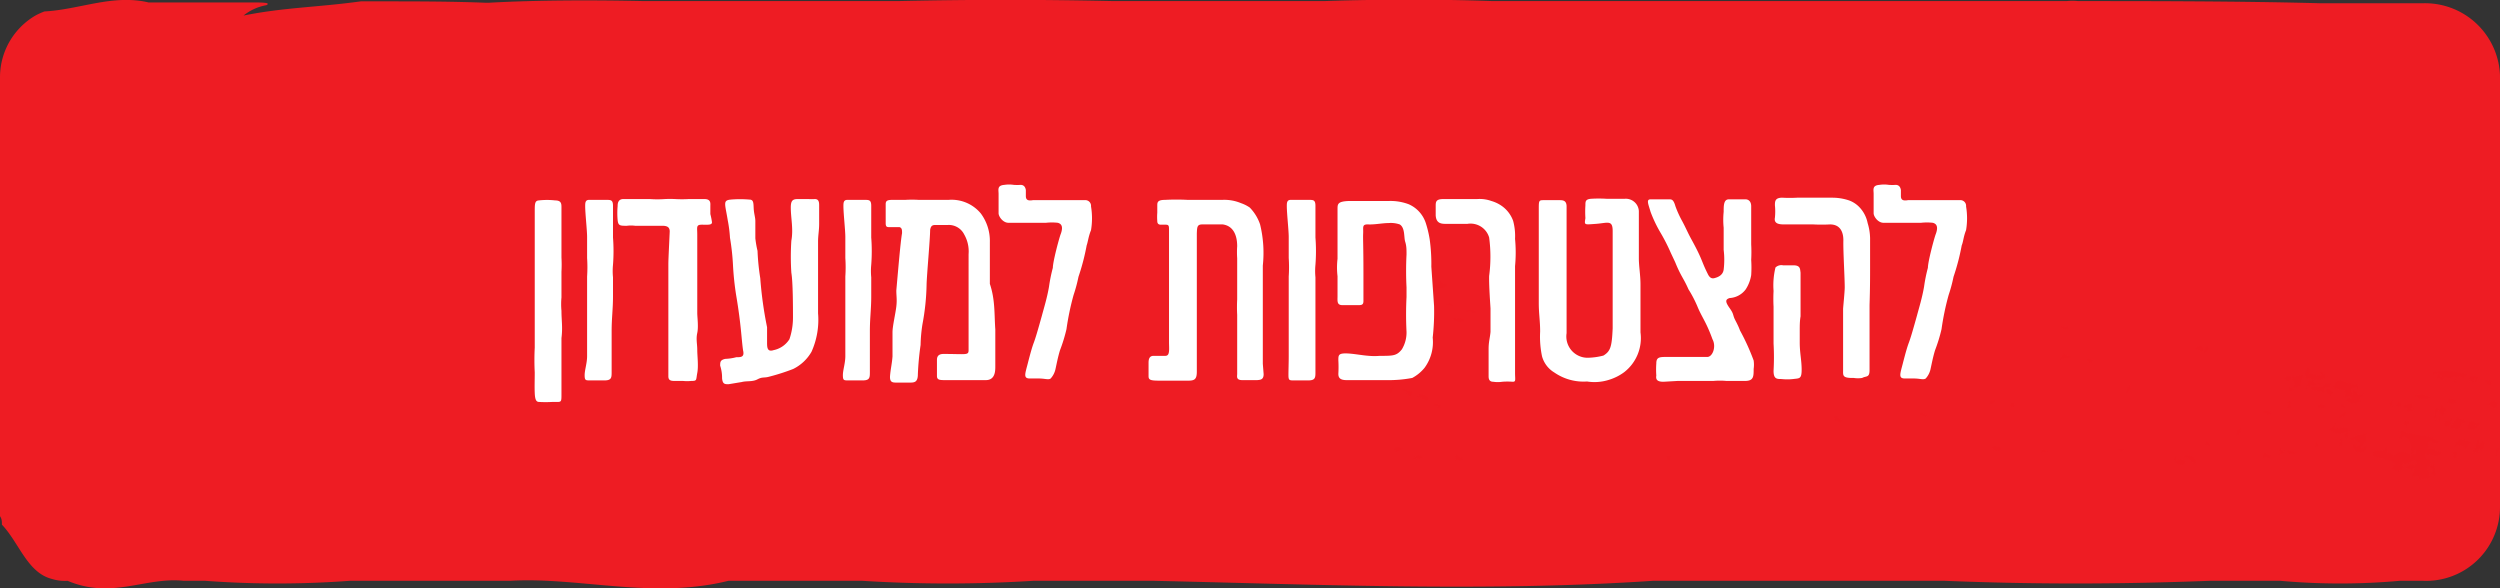 <svg xmlns="http://www.w3.org/2000/svg" viewBox="0 0 91.68 21.58"><rect x="0" y="0" width="91.68" height="21.58" fill="#333333" stroke="none"/><defs><style>.cls-1,.cls-2{fill:#ee1c23;}.cls-2{opacity:0.42;isolation:isolate;}.cls-3{fill:#fff;}</style></defs><title>club_btn_1</title><g id="Layer_2" data-name="Layer 2"><g id="POP"><g id="POP-2" data-name="POP"><path class="cls-1" d="M88.87,21.3H88a24.53,24.53,0,0,1-4.37,0h-2.6c-3.44.13-6.44.13-9.71,0H60.61c-6.09.41-12.38.13-18.28,0H37.88a50.13,50.13,0,0,1-6.25,0H26.71c-2.78.69-5.48-.15-8,0H12.82a35.93,35.93,0,0,1-5.29,0H6.74c-1.42-.15-2.62.69-4.26,0a1.6,1.6,0,0,1-.58-.07C1,21,.7,19.9.07,19.24c0-.11,0-.21-.07-.31V2.82A2.62,2.62,0,0,1,1.3.57,2.41,2.41,0,0,1,1.63.42C2.93.35,4.13-.22,5.45.09l.28,0,.34,0H9.22c.36,0,.74,0,.55.1a1.85,1.85,0,0,0-.84.38c1.5-.3,2.7-.3,4.3-.52h.68c1.34,0,2.57,0,3.88.05h.15c1.79-.1,3.89-.1,5.67-.06H24c2.84,0,5.73,0,8.57,0h.36c2.74-.06,5.14-.06,7.9,0h7.73c2.09-.07,4.19-.07,6.17,0H60l2.81,0h2.8c3.3,0,6.59,0,9.93,0h.67a2,2,0,0,0-.42,0c3,0,6.3,0,9.32.08h3.73a2.75,2.75,0,0,1,2.84,2.65v15.8A2.71,2.71,0,0,1,88.87,21.3Z"/><path class="cls-2" d="M89.27,15.07c0-.12.11-.11.19-.08a.41.41,0,0,0-.12.33C89.18,15.39,89.34,15.1,89.27,15.07Z"/><path class="cls-2" d="M89.46,15.39c0-.11,0-.19,0-.28s-.06,0-.08,0,.15-.1.15-.33c0,.2.12.15.21.22-.16.18-.13.29-.22.19s0,.15-.06.28c0-.1-.12-.07-.18,0C89.25,15.46,89.38,15.3,89.46,15.39Z"/><path class="cls-2" d="M89.91,15.31c.11,0-.17.3,0,.17,0,.14-.29.25-.28.06S89.77,15.53,89.91,15.31Z"/><path class="cls-2" d="M89.77,14.76c0-.26.28-.14.31,0A.31.31,0,0,1,89.77,14.76Z"/><path class="cls-2" d="M90.1,16.58c0,.1,0,.09-.07.16l.1,0c-.09.16-.16,0-.18-.09S90,16.55,90.1,16.58Z"/><path class="cls-2" d="M90,16.38c.12-.45.5-.21.61-.16a.73.73,0,0,0-.17.26.34.34,0,0,0-.43-.1Z"/><path class="cls-2" d="M91.65,16.43c0,.13-.05.18-.1.27S91.54,16.35,91.65,16.43Z"/><path class="cls-2" d="M91.6,14.84c-.11.3-.21,0-.4,0C91.36,14.72,91.5,14.59,91.6,14.84Z"/><path class="cls-2" d="M91.38,14c-.07.25-.17.09-.24,0S91.32,13.93,91.38,14Z"/><path class="cls-2" d="M91.07,16.19c0,.06,0,0,.05.07a.33.33,0,0,1-.13.26c-.06,0-.06-.08-.12-.08s.06.08,0,.18c-.08-.09-.1,0-.22,0a2.61,2.61,0,0,0,.24-.54c0,.1.1.14,0,.24C91,16.29,91,16.13,91.07,16.19Z"/><path class="cls-2" d="M90.8,14h-.06c0-.1.09-.14,0-.17C90.85,13.67,90.91,14,90.8,14Z"/><path class="cls-2" d="M90.57,13.81s.1,0,.21,0a.85.85,0,0,1-.09.22c-.07,0-.07-.19-.13,0,0,0,0-.06,0-.06A.93.93,0,0,0,90.57,13.81Z"/><path class="cls-2" d="M90.57,15.44c.14,0,.22,0,.22.17,0,0,0-.16.16-.09a.34.34,0,0,1-.48.2C90.53,15.55,90.48,15.57,90.57,15.44Z"/><path class="cls-2" d="M90.27,15.5s0,.1,0,.12a.24.24,0,0,1-.3.1.23.23,0,0,1-.1-.07,1.18,1.18,0,0,0,.24-.42c0,.2.24.07.34.25C90.4,15.47,90.31,15.59,90.27,15.5Z"/><path class="cls-2" d="M90.44,13.73c-.1.25-.22,0-.33.11s0,.18.06.18-.12,0-.18,0c0-.16.09-.1.06-.23a.48.48,0,0,1-.59-.06l0-.07c0,.17,0,.21.17.15-.07.28-.11,0-.26.07,0-.12,0-.07.06-.22-.08,0-.19.17-.23,0A2.29,2.29,0,0,1,90.44,13.73Z"/><path class="cls-2" d="M89.13,14.57a.5.5,0,0,1-.56-.06C88.78,14.39,88.94,14.49,89.13,14.57Z"/><path class="cls-2" d="M88.44,14.78c.06.08-.06.33.06.18.07.15-.16.12-.24.13.11-.33-.1,0-.12-.2A1.21,1.21,0,0,1,88.44,14.78Z"/><path class="cls-2" d="M88.37,15.46c0,.19-.11,0-.11.21a.14.14,0,0,0-.12-.08C88.18,15.42,88.28,15.44,88.37,15.46Z"/><path class="cls-2" d="M88.05,14.75l0,.17s-.18,0-.15-.09S88,14.77,88.05,14.75Z"/><path class="cls-2" d="M87.7,14.68c.06,0,0,.17.08.2s-.12,0-.17,0A.47.47,0,0,1,87.7,14.68Z"/><path class="cls-2" d="M87.46,16.44c0-.1.14,0,.06.19.1-.05.19,0,.24.11.21-.2.44-.26.64,0,0-.05.1-.14.19-.07,0-.08,0-.1,0-.19s-.08.22-.17.15a.64.64,0,0,0-.25-.64c-.05.09-.12.13-.22.07.12-.06,0-.14.14-.26.48.21,1,.1,1.34.39-.21.19-.24-.06-.33,0s0,.12-.07.28c.24-.07.33.11.51.1,0,.19-.18.09-.25.19-.1-.22-.18,0-.33-.13-.08.33.27.15.15.44.07,0,.12,0,.14-.14.06.15,0,.33.09.42,0,.18-.22.07-.17-.09.13.13,0-.23-.14-.15a.68.68,0,0,0,.12.38c-.19.13-.31,0-.5.13,0-.09.05-.09.07-.16s-.16.06-.27,0a.17.17,0,0,1,.1-.16s-.06-.07,0-.18-.09.08-.12.21c0-.08-.09-.17-.23-.16.08-.09.29-.23.33-.11s.05-.1.1-.1c-.07-.26-.4.22-.54,0,0,.15.11.07,0,.24s-.24,0-.43,0a1.07,1.07,0,0,0,.18-.19c-.22-.19-.48-.16-.83-.29C87.06,16.31,87.48,16.67,87.46,16.44Z"/><path class="cls-2" d="M83.9,14.77c.07-.16.1.05.11.09s0,.05-.06.1h-.06C83.91,14.87,83.93,14.79,83.9,14.77Z"/><path class="cls-2" d="M83.94,14.2c.12,0,.07.08.19,0C84.12,14.37,83.86,14.4,83.94,14.2Z"/><path class="cls-2" d="M84.21,16.58c-.09.11-.26.05-.36,0C83.94,16.46,84.1,16.6,84.21,16.58Z"/><path class="cls-2" d="M84.9,16.38l0-.16c.07,0,.08.05.12.08S85,16.41,84.9,16.38Z"/><path class="cls-2" d="M85,14.88c.13-.12.17,0,.3,0C85.21,15,85.06,15,85,14.88Z"/><path class="cls-2" d="M85.88,16.35h-.1c.06-.18,0-.29.14-.27C85.85,16.22,85.93,16.22,85.88,16.35Z"/><path class="cls-2" d="M86.13,16c-.07.19-.1,0-.15,0s0-.09.07-.16a.68.68,0,0,1-.65-.07c.1-.17.21,0,.21-.31,0,.06.11.07,0,.24.15.06.4-.12.55.06C86.09,15.85,86.06,15.83,86.13,16Z"/><path class="cls-2" d="M86,15.09c.08.22-.16.18-.22.25C85.73,15.19,86,15.18,86,15.09Z"/><path class="cls-2" d="M85.86,14.83c.1,0,.1.08.17.09S85.76,15,85.86,14.83Z"/><path class="cls-2" d="M86.8,16.13a1.5,1.5,0,0,1-.19.25c0,.22.12-.12.2,0-.16.36-.54.22-.54-.11.1,0,.15.17.25.05s-.23-.27-.33-.13,0,0,0-.06,0-.05,0-.06a1.39,1.39,0,0,1,.61-.17C86.69,16.06,86.77,16.07,86.8,16.13Z"/><path class="cls-2" d="M85.66,14c.25-.17.54.2.89.09,0,.05,0,0-.07,0s0,.13,0,.29c0-.17-.06-.19-.2-.16s0,.24,0,.24,0-.1,0-.12c.16-.08.17.29.4.08,0,.14-.27.25-.07.28a.5.5,0,0,1-.57,0c0-.12.11-.11.19-.08,0-.18-.19,0-.29-.06.27-.36-.27-.22-.37-.37C85.56,14.18,85.69,14,85.66,14Z"/><path class="cls-2" d="M85.55,14.42c0,.14-.27.05-.23-.11S85.5,14.35,85.55,14.42Z"/><path class="cls-2" d="M85.23,14.23c0,.06.06.08,0,.18-.18-.14-.42,0-.5-.16.16-.24.36.12.52-.18l.22,0C85.4,14.35,85.3,14.16,85.23,14.23Z"/><path class="cls-2" d="M84.61,14c0-.12.12,0,.17,0,0-.23-.16,0-.23-.17s.13-.33,0-.28c.08-.14.22,0,.12.2.17-.15.23.11.47,0,0-.07,0-.06-.08-.08.13-.15.13.18.3.12a.53.53,0,0,1-.53.12c0,.19.16.13.26.17s-.42,0-.54.18C84.57,14.1,84.71,14.05,84.61,14Z"/><path class="cls-2" d="M84.08,13.76c.14.17.2-.07.4,0-.1.26-.11.14-.1.39-.09,0-.12.1-.28.06C84.21,13.84,84,14.08,84.08,13.76Z"/><path class="cls-2" d="M83.81,13.82l.23,0C84,14.05,83.71,14,83.81,13.82Z"/><path class="cls-2" d="M83.56,16.51c.11-.23.07.11.23,0a.29.29,0,0,1-.25.18C83.64,16.63,83.66,16.58,83.56,16.51Z"/><path class="cls-2" d="M83.33,15.18a.31.31,0,0,1-.32-.06C83.08,15,83.29,15.1,83.33,15.18Z"/><path class="cls-2" d="M83,16.63c.1-.11.14.09.28.06,0,.21-.21,0-.29.11A.32.32,0,0,1,83,16.63Z"/><path class="cls-2" d="M82.19,15.71c0,.18-.1.26-.19.25C82,15.78,82.1,15.7,82.19,15.71Z"/><path class="cls-2" d="M80.87,16.31c.1-.31.08,0,.21,0C81,16.42,80.94,16.29,80.87,16.31Z"/><path class="cls-2" d="M81,12.72c0,.18-.12.13-.16.26C80.8,12.89,80.93,12.6,81,12.72Z"/><path class="cls-2" d="M80.81,12.8c-.06.18-.21,0-.32,0a.2.2,0,0,1,.22-.11A.21.21,0,0,1,80.81,12.8Z"/><path class="cls-2" d="M80.52,16.94c-.1.2-.21-.26-.46-.15C80.17,16.56,80.51,16.77,80.52,16.94Z"/><path class="cls-2" d="M79.8,16.73s0,.11,0,.18a.32.32,0,0,1,.37,0C80.05,17.2,79.6,17,79.8,16.73Z"/><path class="cls-2" d="M78.12,14.05c.06.07-.06.41-.14.34A.91.91,0,0,1,78.12,14.05Z"/><path class="cls-2" d="M77.89,16.46c-.1.22-.17,0-.26,0S77.81,16.47,77.89,16.46Z"/><path class="cls-2" d="M76.57,13.15c.1-.05.13.16.16,0C76.85,13.32,76.46,13.36,76.57,13.15Z"/><path class="cls-2" d="M76,13.09c0,.07-.3,0-.4.09s0-.09,0-.11C75.71,12.83,75.81,13.14,76,13.09Z"/><path class="cls-2" d="M75.72,12a.16.16,0,0,1,.15,0C75.79,12.23,75.36,11.86,75.72,12Z"/><path class="cls-2" d="M75.1,16.52c-.07.08-.16.06-.25.07C74.88,16.38,75,16.55,75.1,16.52Z"/><path class="cls-2" d="M73.73,14.78l.16,0C73.88,15,73.64,14.94,73.73,14.78Z"/><path class="cls-2" d="M73.38,16.46a.19.19,0,0,1-.22.07.16.16,0,0,1-.1-.14C73.13,16.3,73.35,16.38,73.38,16.46Z"/><path class="cls-2" d="M73,14.68l.16,0C73.12,14.89,72.86,14.84,73,14.68Z"/><path class="cls-2" d="M70.7,15.21c-.06.18-.2,0-.31,0C70.41,15,70.58,15.24,70.7,15.21Z"/><path class="cls-2" d="M67.56,15.38c0,.29-.28,0-.32-.07C67.36,15.16,67.44,15.4,67.56,15.38Z"/><path class="cls-2" d="M52.58,14.86c.1-.16.14,0,.28,0C52.77,15.07,52.7,14.87,52.58,14.86Z"/><path class="cls-2" d="M53.36,16.72c.09-.14.14.11.28.05-.07.29-.13,0-.26.13C53.36,16.85,53.4,16.74,53.36,16.72Z"/><path class="cls-2" d="M61.27,16.77c0,.21-.17.07-.17,0S61.24,16.67,61.27,16.77Z"/><path class="cls-2" d="M59.32,13.8c-.07.18-.17.16-.2,0S59.26,13.82,59.32,13.8Z"/><path class="cls-2" d="M57.83,13.2c0,.18-.11.17-.19.14C57.66,13.16,57.75,13.17,57.83,13.2Z"/><path class="cls-2" d="M57.13,13.06c-.06.19-.17.06-.23,0S57.06,13.08,57.13,13.06Z"/><path class="cls-2" d="M55.38,11.65c-.16.17-.22.07-.4,0C55.07,11.42,55.21,11.64,55.38,11.65Z"/><path class="cls-2" d="M54.15,11.45c-.14.11-.21-.09-.39,0C53.84,11.28,54.1,11.35,54.15,11.45Z"/><path class="cls-2" d="M53.72,11.72c-.19.21-.34,0-.5,0A.62.62,0,0,1,53.72,11.72Z"/><path class="cls-2" d="M53.26,11.16c0,.11-.14,0-.21,0S53.22,11.07,53.26,11.16Z"/><path class="cls-2" d="M52.82,10.31a.38.38,0,0,0,.24.11c0,.25-.44.11-.44.14s-.06-.08-.11-.08C52.61,10.38,52.77,10.5,52.82,10.31Z"/><path class="cls-2" d="M52.26,10.89c0-.17.2-.12.21-.07S52.39,10.85,52.26,10.89Z"/><path class="cls-2" d="M52.47,10.58c-.14.17-.06-.17-.19,0,0,0,0-.15,0-.18C52.4,10.19,52.4,10.52,52.47,10.58Z"/><path class="cls-2" d="M52.43,14.59c-.19.26-.26-.14-.46,0C52.16,14.29,52.32,14.57,52.43,14.59Z"/><path class="cls-2" d="M52.2,16.77c-.12.05-.26.05-.39.1C51.91,16.63,52.08,16.69,52.2,16.77Z"/><path class="cls-2" d="M51.85,10.51c-.08.1-.21,0-.29.06C51.66,10.31,51.7,10.53,51.85,10.51Z"/><path class="cls-2" d="M51.8,14.36a1,1,0,0,1-.09.21c-.11-.19-.12-.13-.29-.29C51.48,14.2,51.63,14.38,51.8,14.36Z"/><path class="cls-2" d="M51.42,16.43c-.07.13-.23.22-.28.06S51.31,16.41,51.42,16.43Z"/><path class="cls-2" d="M51.11,14.15a.52.52,0,0,1-.1.27c-.11,0-.07-.11-.17-.09C50.94,14.31,51,14.21,51.11,14.15Z"/></g><path class="cls-3" d="M20.45,14.74h-.2a4.16,4.16,0,0,1-.48,0c-.11,0-.15-.09-.16-.33s0-.46,0-.75a9,9,0,0,1,0-.91c0-.27,0-.46,0-.75s0-.64,0-1c0-.2,0-.38,0-.57s0-.38,0-.82,0-.74,0-1.09V7.76c0-.28,0-.4.15-.41a2.6,2.6,0,0,1,.6,0c.24,0,.23.14.23.28s0,.67,0,.92,0,.63,0,.89a4.84,4.84,0,0,1,0,.53c0,.16,0,.33,0,.49s0,.35,0,.45a2.68,2.68,0,0,0,0,.49c0,.35.05.6,0,1v.43c0,.46,0,.65,0,1s0,.39,0,.63S20.59,14.74,20.45,14.74Z"/><path class="cls-3" d="M21.53,13.06c0-.28,0-.6,0-.88s0-.63,0-1l0-.45c0-.22,0-.38,0-.59a5.12,5.12,0,0,0,0-.68c0-.25,0-.52,0-.77s-.07-.86-.07-1.13c0-.11,0-.23.14-.23h.64c.16,0,.24,0,.24.22s0,.23,0,.51,0,.43,0,.65a6.56,6.56,0,0,1,0,1,2.37,2.37,0,0,0,0,.46l0,.7c0,.47-.05.79-.05,1.28v.38c0,.34,0,.51,0,.72l0,.39c0,.2,0,.31-.26.31-.11,0-.22,0-.35,0l-.19,0c-.15,0-.19,0-.19-.19S21.53,13.32,21.53,13.06Z"/><path class="cls-3" d="M26.11,8.15c0,.11-.15.09-.37.09s-.17.09-.17.36,0,.7,0,1,0,.87,0,1.52c0,.15,0,.21,0,.36s.05.5,0,.73,0,.4,0,.62.05.59,0,.85,0,.29-.22.29a1.5,1.5,0,0,1-.3,0l-.28,0c-.14,0-.26,0-.26-.17s0-.31,0-.42c0-.26,0-.45,0-.7s0-.43,0-.68,0-.49,0-.67,0-.21,0-.37c0-.4,0-1,0-1.2s0-.19.05-1.27c0-.15-.08-.21-.27-.21s-.84,0-1,0a1.11,1.11,0,0,0-.3,0c-.25,0-.32,0-.34-.21a2.84,2.84,0,0,1,0-.51c0-.07,0-.26.21-.26s.49,0,.66,0h.31a3.83,3.83,0,0,0,.55,0,3.8,3.8,0,0,1,.38,0,4.38,4.38,0,0,0,.5,0l.57,0c.25,0,.22.16.22.26v.29A2.6,2.6,0,0,1,26.11,8.15Z"/><path class="cls-3" d="M30,8.86c0,.17,0,.29,0,.47V9.9c0,.33,0,.73,0,1.07s0,.23,0,.52a2.86,2.86,0,0,1-.24,1.41,1.58,1.58,0,0,1-.67.63,7.54,7.54,0,0,1-.87.28c-.2.06-.25,0-.44.1s-.38.05-.58.1l-.48.08c-.14,0-.22,0-.24-.22a1.43,1.43,0,0,0-.07-.46c0-.13,0-.21.19-.25A1.8,1.8,0,0,0,27,13.1c.17,0,.31,0,.25-.25-.06-.41-.07-.94-.25-2a10.55,10.55,0,0,1-.12-1.13,8.56,8.56,0,0,0-.11-1,4.72,4.72,0,0,0-.08-.63c-.1-.62-.19-.74.1-.77a3.94,3.94,0,0,1,.7,0c.15,0,.14.14.15.33s.06.32.06.46,0,.39,0,.63a3.69,3.69,0,0,0,.08.46,8.51,8.51,0,0,0,.1,1A14.25,14.25,0,0,0,28.13,12c0,.19,0,.37,0,.55s0,.37.24.29a.9.9,0,0,0,.58-.4,2.47,2.47,0,0,0,.13-.8c0-.36,0-1.29-.06-1.64a9.14,9.14,0,0,1,0-1.17C29.1,8.4,29,8,29,7.61c0-.24.06-.31.25-.31l.4,0a1.69,1.69,0,0,0,.23,0c.12,0,.16.07.16.22s0,.45,0,.69S30,8.63,30,8.86Z"/><path class="cls-3" d="M31,13.06c0-.28,0-.6,0-.88s0-.63,0-1l0-.45c0-.22,0-.38,0-.59a5.12,5.12,0,0,0,0-.68c0-.25,0-.52,0-.77s-.07-.86-.07-1.13c0-.11,0-.23.14-.23h.64c.16,0,.24,0,.24.22s0,.23,0,.51,0,.43,0,.65a6.56,6.56,0,0,1,0,1,2.37,2.37,0,0,0,0,.46l0,.7c0,.47-.05.79-.05,1.28v.38c0,.34,0,.51,0,.72l0,.39c0,.2,0,.31-.26.31-.11,0-.22,0-.35,0l-.19,0c-.15,0-.19,0-.19-.19S31,13.32,31,13.06Z"/><path class="cls-3" d="M36.5,12.08c0,.45,0,.89,0,1.35,0,.17,0,.51-.35.51l-.37,0h-.59c-.12,0-.28,0-.5,0s-.33,0-.33-.15c0-.33,0-.51,0-.58s0-.23.24-.23c.83,0,.92.06.92-.14,0-.53,0-1.07,0-1.33,0-.47,0-.6,0-.89V9.32a1.25,1.25,0,0,0-.16-.72.63.63,0,0,0-.59-.35l-.43,0c-.12,0-.2,0-.23.18,0,.32-.12,1.63-.13,2a8.58,8.58,0,0,1-.15,1.45,5.51,5.51,0,0,0-.07.77,10.63,10.63,0,0,0-.1,1.07c0,.28-.11.31-.27.31l-.21,0h-.3c-.14,0-.26,0-.24-.25s.07-.44.09-.71l0-.25c0-.21,0-.42,0-.64s.11-.68.14-.94,0-.37,0-.59c.07-.78.15-1.75.21-2.1,0-.11,0-.19-.09-.22l-.34,0c-.12,0-.16,0-.17-.12V7.8c0-.11,0-.19,0-.31s.05-.16.24-.16h.47a4.3,4.3,0,0,1,.51,0c.21,0,.5,0,.7,0l.38,0a1.39,1.39,0,0,1,1.19.5,1.69,1.69,0,0,1,.33,1.05c0,.09,0,.4,0,.53,0,.43,0,.68,0,1C36.5,11,36.46,11.54,36.5,12.08Z"/><path class="cls-3" d="M39.85,9a8.17,8.17,0,0,1-.3,1.15,5.54,5.54,0,0,1-.18.67,9.68,9.68,0,0,0-.26,1.25,5.81,5.81,0,0,1-.24.78c-.08.27-.12.49-.16.67a.75.75,0,0,1-.18.36c-.08.06-.21,0-.43,0l-.33,0c-.25,0-.18-.16-.08-.55s.16-.6.22-.76.13-.39.3-1c.08-.3.19-.65.26-1.06a5.63,5.63,0,0,1,.14-.69c0-.23.24-1.12.29-1.24.11-.3,0-.38-.11-.41a2,2,0,0,0-.43,0c-.25,0-1.18,0-1.38,0s-.36-.23-.36-.35V7.11c0-.15-.06-.31.21-.33a1.13,1.13,0,0,1,.35,0,1.9,1.9,0,0,0,.25,0c.1,0,.17.06.19.19v.22c0,.15.09.18.26.15h.67l.68,0h.55a.21.21,0,0,1,.23.23,2.65,2.65,0,0,1,0,.87C39.91,8.69,39.9,8.86,39.85,9Z"/><path class="cls-3" d="M46.34,13.72c0,.2-.11.21-.24.22h-.54c-.24,0-.19-.14-.19-.23,0-.26,0-.67,0-.9s0-.4,0-.63v-.63a5.43,5.43,0,0,1,0-.57c0-.42,0-1.07,0-1.51a3.23,3.23,0,0,1,0-.44c0-.43-.16-.75-.53-.8h-.75c-.19,0-.19.1-.2.33v.53c0,.27,0,.58,0,1.47,0,.26,0,.47,0,.58l0,.52c0,.2,0,.35,0,.56v.32c0,.3,0,.79,0,1.09s-.1.33-.34.33h-.89c-.42,0-.54,0-.54-.16s0-.39,0-.48,0-.27.18-.27.32,0,.43,0,.13-.08.14-.17,0-.22,0-.35,0-1.11,0-1.39c0-.1,0-1,0-1.22,0-.44,0-.87,0-1.47,0-.16,0-.21-.12-.21h-.18c-.11,0-.13-.07-.13-.13a2,2,0,0,1,0-.31c0-.07,0-.15,0-.26s0-.21.28-.21a7.85,7.85,0,0,1,.84,0c.08,0,.39,0,.73,0h.53a1.58,1.58,0,0,1,.69.12,1.33,1.33,0,0,1,.32.16,1.63,1.63,0,0,1,.38.62,4.41,4.41,0,0,1,.1,1.51c0,.37,0,.84,0,1.47v.28c0,.2,0,.28,0,.47v.68c0,.25,0,.45,0,.7Z"/><path class="cls-3" d="M47.26,13.06c0-.28,0-.6,0-.88s0-.63,0-1l0-.45c0-.22,0-.38,0-.59a5.12,5.12,0,0,0,0-.68c0-.25,0-.52,0-.77s-.07-.86-.07-1.13c0-.11,0-.23.14-.23H48c.16,0,.24,0,.24.22s0,.23,0,.51,0,.43,0,.65a6.56,6.56,0,0,1,0,1,2.37,2.37,0,0,0,0,.46l0,.7c0,.47,0,.79,0,1.28v.38c0,.34,0,.51,0,.72l0,.39c0,.2,0,.31-.26.31-.11,0-.22,0-.35,0l-.19,0c-.15,0-.19,0-.19-.19S47.26,13.32,47.26,13.06Z"/><path class="cls-3" d="M52.59,11.22a8.46,8.46,0,0,1-.05,1.16,1.59,1.59,0,0,1-.3,1.11,1.49,1.49,0,0,1-.45.37,4.64,4.64,0,0,1-.94.08l-.36,0c-.45,0-.57,0-.76,0h-.35c-.25,0-.3-.1-.3-.23a4.51,4.51,0,0,0,0-.5c0-.17,0-.25.26-.25s.58.07.87.09a2.37,2.37,0,0,0,.39,0c.49,0,.62,0,.81-.24a1.19,1.19,0,0,0,.17-.64,12.75,12.75,0,0,1,0-1.28c0-.13,0-.23,0-.35a12,12,0,0,1,0-1.21c0-.19,0-.31-.05-.47s0-.51-.2-.63a1,1,0,0,0-.41-.05c-.22,0-.5.06-.74.05s-.18.1-.19.32S50,9,50,10c0,.17,0,.35,0,.52s0,.36,0,.52-.09.15-.24.15h-.53c-.21,0-.18-.15-.18-.33s0-.53,0-.73a2.74,2.74,0,0,1,0-.64c0-.38,0-.8,0-1.22,0-.2,0-.41,0-.6s0-.29.45-.3h.54c.21,0,.7,0,.91,0a1.89,1.89,0,0,1,.71.12,1.14,1.14,0,0,1,.63.7,4,4,0,0,1,.14.59,6.66,6.66,0,0,1,.06,1Z"/><path class="cls-3" d="M55.47,14a2.41,2.41,0,0,0-.38,0,1.11,1.11,0,0,1-.33,0c-.15,0-.17-.11-.17-.2,0-.25,0-.73,0-1s.05-.4.07-.63v-.65s0-.15,0-.2-.06-.82-.05-1.2a5.37,5.37,0,0,0,0-1.41.71.71,0,0,0-.8-.5h-.75c-.19,0-.39,0-.41-.31,0-.14,0-.19,0-.34s0-.26.28-.26.35,0,.53,0c.38,0,.49,0,.71,0a1.27,1.27,0,0,1,.52.07,1.3,1.3,0,0,1,.35.16,1.14,1.14,0,0,1,.45.57,2.14,2.14,0,0,1,.07.66,5.29,5.29,0,0,1,0,1c0,.37,0,.85,0,1.48,0,.34,0,.85,0,1.42,0,.33,0,.72,0,1S55.6,14,55.47,14Z"/><path class="cls-3" d="M60.16,10.43c0,.44,0,.75,0,1.19,0,.21,0,.35,0,.57a1.58,1.58,0,0,1-.6,1.46,1.83,1.83,0,0,1-.56.28,1.74,1.74,0,0,1-.8.06A1.88,1.88,0,0,1,57,13.66a1,1,0,0,1-.45-.59,3.5,3.5,0,0,1-.07-.91c0-.4-.05-.65-.05-1.05v-.76c0-.21,0-.43,0-.67s0-.54,0-.85c0-.13,0-.24,0-.35s0-.45,0-.79,0-.35.19-.35h.56c.12,0,.27,0,.27.23s0,.59,0,.88,0,.28,0,.47,0,.28,0,.43l0,.31c0,.29,0,.56,0,.84s0,.4,0,.62,0,.67,0,1.1a.78.78,0,0,0,.76.9,2.47,2.47,0,0,0,.59-.08c.26-.16.31-.32.34-1,0-.47,0-1.23,0-1.73,0-1.25,0-1.42,0-1.84s-.19-.29-.62-.26-.42.05-.38-.21a3.61,3.61,0,0,1,0-.47c0-.14,0-.22.2-.24a4.66,4.66,0,0,1,.58,0c.4,0,.51,0,.66,0a.48.48,0,0,1,.52.45v.38c0,.26,0,.37,0,.62s0,.46,0,.74S60.16,10.09,60.16,10.43Z"/><path class="cls-3" d="M64.22,7.56c0,.14,0,.36,0,.5s0,.6,0,.9a5.42,5.42,0,0,1,0,.57,4.34,4.34,0,0,1,0,.56,1.36,1.36,0,0,1-.2.52.79.79,0,0,1-.59.32c-.16.05-.17.13,0,.37s.1.24.21.45.14.29.17.37a8.17,8.17,0,0,1,.5,1.1,1.1,1.1,0,0,1,0,.31c0,.28,0,.44-.32.44s-.29,0-.68,0a2.57,2.57,0,0,0-.48,0c-.24,0-.41,0-.7,0l-.61,0L61,14c-.25,0-.28-.1-.26-.23a3.15,3.15,0,0,1,0-.44c0-.21.09-.24.33-.24h.62c.19,0,.73,0,.92,0s.34-.37.19-.65c-.24-.66-.39-.8-.56-1.22a4.42,4.42,0,0,0-.32-.61c-.19-.43-.27-.46-.49-1l-.16-.34a6.76,6.76,0,0,0-.36-.71,4.83,4.83,0,0,1-.38-.79c-.08-.28-.17-.46,0-.46h.24l.44,0c.09,0,.16,0,.23.25a3.78,3.78,0,0,0,.25.55c.15.28.2.42.35.69.41.75.34.75.58,1.23.06.13.13.2.25.17s.31-.1.34-.31a3,3,0,0,0,0-.73c0-.06,0-.37,0-.81a2.88,2.88,0,0,1,0-.58c0-.23,0-.46.19-.46s.25,0,.34,0l.29,0C64.2,7.33,64.22,7.49,64.22,7.56Z"/><path class="cls-3" d="M66,12.15v.41c0,.39.07.65.07,1s-.09.31-.31.34a1.93,1.93,0,0,1-.43,0c-.17,0-.29,0-.29-.3v0a9,9,0,0,0,0-1c0-.27,0-.37,0-.65s0-.43,0-.7a5.61,5.61,0,0,1,0-.58,2.76,2.76,0,0,1,.07-.86.31.31,0,0,1,.28-.08h.38c.26,0,.24.14.26.27,0,.54,0,1.22,0,1.6C66,11.78,66,11.94,66,12.15Zm2.56-1c0,.07,0,.17,0,.42s0,1,0,1c0,.25,0,.44,0,.7,0,.11,0,.19,0,.31,0,.28-.13.2-.27.28a1,1,0,0,1-.31,0h-.06c-.36,0-.33-.1-.33-.29V12.18c0-.14,0-.4,0-.63,0-.06,0-.17,0-.22s.06-.63.06-.79c0-.36-.06-1.33-.05-1.73,0-.25-.08-.58-.49-.58a6,6,0,0,1-.61,0H66c-.18,0-.37,0-.54,0s-.42,0-.37-.25a2.23,2.23,0,0,0,0-.45c0-.14,0-.28.27-.28a5,5,0,0,0,.54,0c.44,0,1.15,0,1.32,0a1.94,1.94,0,0,1,.59.1,1,1,0,0,1,.34.21,1.17,1.17,0,0,1,.34.62,2,2,0,0,1,.09.56c0,.25,0,.55,0,1S68.58,10.56,68.56,11.19Z"/><path class="cls-3" d="M71.94,9a8.17,8.17,0,0,1-.3,1.15,5.54,5.54,0,0,1-.18.67,9.68,9.68,0,0,0-.26,1.25,5.81,5.81,0,0,1-.24.78c-.08.27-.12.49-.16.67a.75.75,0,0,1-.18.36c-.09.06-.21,0-.43,0l-.33,0c-.25,0-.18-.16-.08-.55s.16-.6.22-.76.13-.39.3-1c.08-.3.19-.65.26-1.06a5.63,5.63,0,0,1,.14-.69c0-.23.24-1.12.29-1.24.11-.3,0-.38-.11-.41a2,2,0,0,0-.43,0c-.25,0-1.18,0-1.38,0s-.36-.23-.36-.35V7.11c0-.15-.06-.31.21-.33a1.13,1.13,0,0,1,.35,0,1.9,1.9,0,0,0,.25,0c.1,0,.17.06.19.19v.22c0,.15.09.18.26.15h.67l.68,0h.55a.21.21,0,0,1,.23.23,2.65,2.65,0,0,1,0,.87C72,8.69,72,8.86,71.94,9Z"/></g></g></svg>